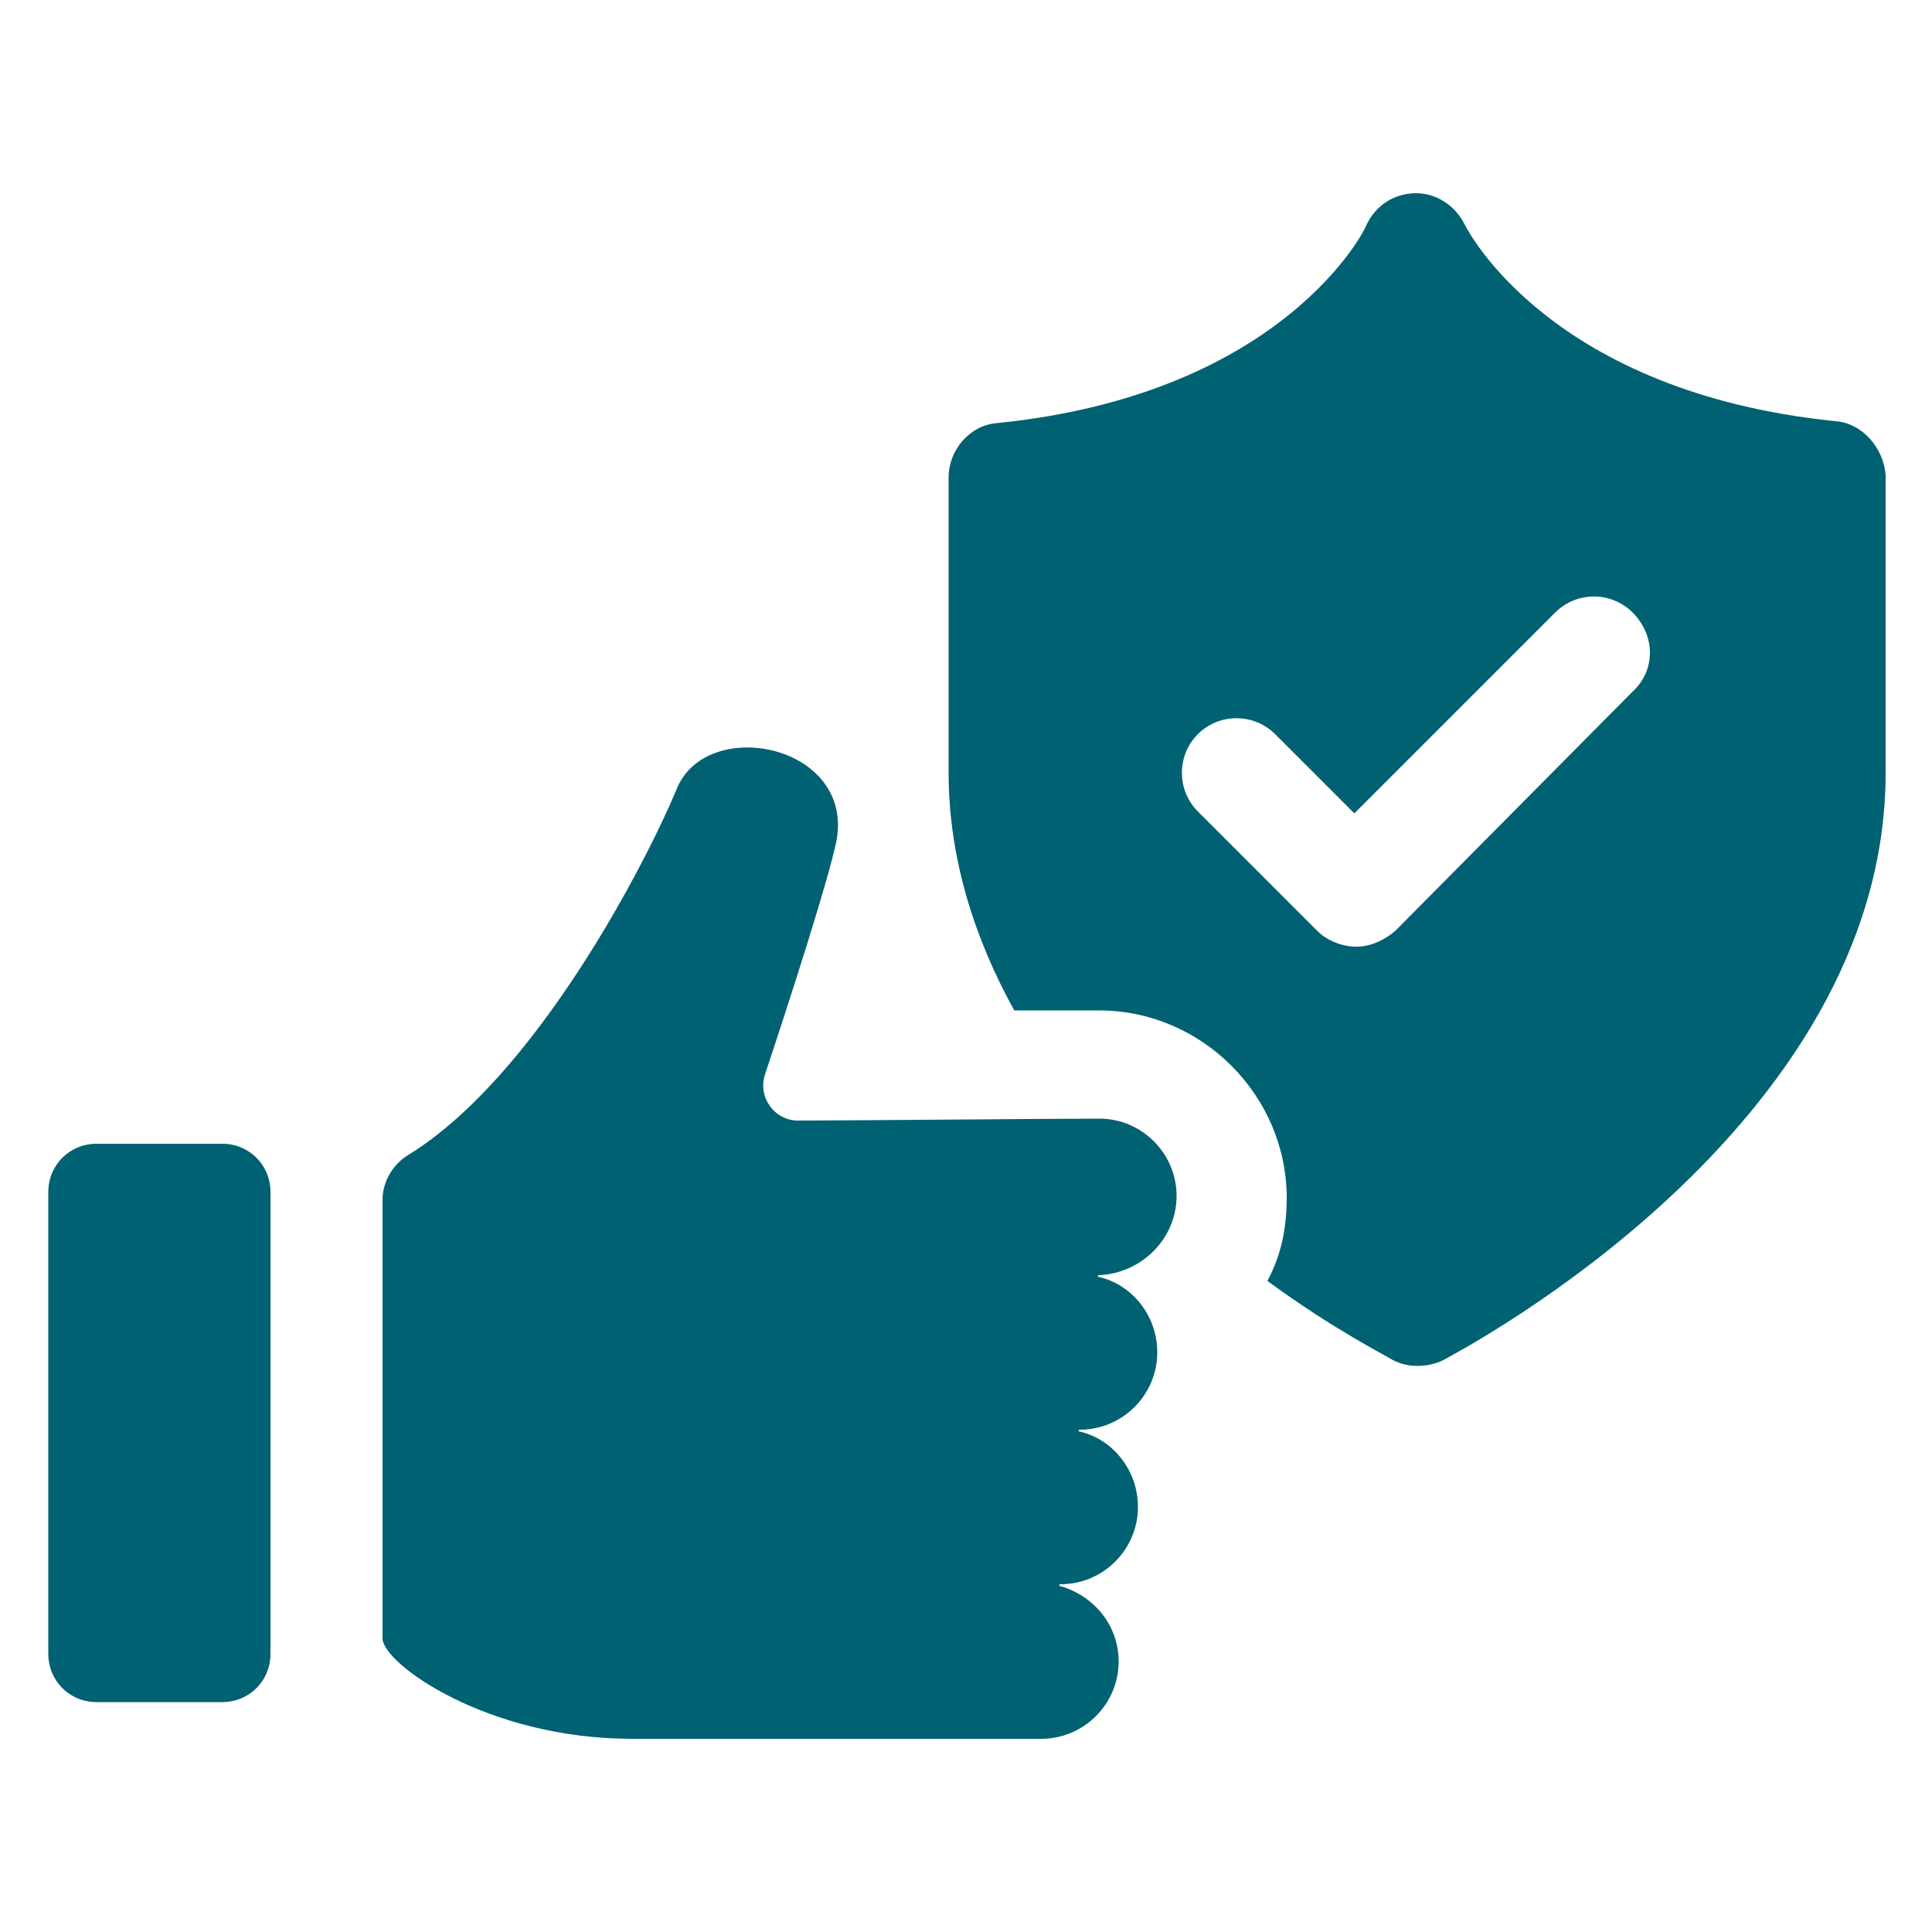 <svg height='100px' width='100px'  fill="#006172" xmlns:x="http://ns.adobe.com/Extensibility/1.0/" xmlns:i="http://ns.adobe.com/AdobeIllustrator/10.0/" xmlns:graph="http://ns.adobe.com/Graphs/1.0/" xmlns="http://www.w3.org/2000/svg" xmlns:xlink="http://www.w3.org/1999/xlink" version="1.1" x="0px" y="0px" viewBox="0 0 100 100" style="enable-background:new 0 0 100 100;" xml:space="preserve"><g><g i:extraneous="self"><g><path d="M95,21.8C80.3,20.3,76,12,75.8,11.6c-0.5-1-1.5-1.6-2.5-1.6c-1.1,0-2.1,0.6-2.6,1.7c0,0.1-4.2,8.7-19.1,10.2     c-1.4,0.1-2.5,1.4-2.5,2.8v15.3c0,4.5,1.4,8.7,3.4,12.3c1.6,0,3.1,0,4.4,0c5.3,0,9.7,4.4,9.7,9.7c0,1.6-0.3,3-1,4.3     c3.4,2.5,6.2,3.9,6.5,4.1c0.4,0.2,0.8,0.3,1.3,0.3c0.4,0,0.9-0.1,1.3-0.3c0.9-0.5,22.9-12,22.9-30.4V24.6     C97.5,23.2,96.4,21.9,95,21.8z M84.5,35.8L72.2,48.2c-0.6,0.5-1.3,0.8-2,0.8c-0.7,0-1.5-0.3-2-0.8L62,42c-1.1-1.1-1.1-2.9,0-4     c1.1-1.1,2.9-1.1,4,0l4.1,4.1l10.4-10.4c1.1-1.1,2.9-1.1,4,0C85.7,32.9,85.7,34.7,84.5,35.8z"></path><path d="M60.9,61.9c0-2.2-1.8-4-4-4c-2.2,0-13.3,0.1-15.6,0.1c-1.2,0-2.1-1.2-1.7-2.4c1.2-3.6,3.3-10.1,3.7-12.1     c0.9-5-6.8-6.5-8.3-2.6c-1.5,3.6-7.2,14.8-13.9,18.9c-0.8,0.5-1.3,1.4-1.3,2.3l0,22.7c0,1.3,5.4,5.2,12.9,5.2h17.2h4     c2.2,0,4-1.8,4-4c0-1.9-1.3-3.4-3-3.9c-0.1,0-0.1-0.1,0-0.1c2.2,0,4-1.8,4-4c0-1.9-1.3-3.5-3-3.9c-0.1,0-0.1-0.1,0-0.1     c2.2,0,4-1.8,4-4c0-1.9-1.3-3.5-3-3.9c-0.1,0-0.1-0.1,0-0.1C59.1,65.9,60.9,64.1,60.9,61.9z"></path><path d="M11.5,59.2H5c-1.4,0-2.5,1.1-2.5,2.5v23.9c0,1.4,1.1,2.5,2.5,2.5h6.5c1.4,0,2.5-1.1,2.5-2.5V61.7     C14,60.3,12.9,59.2,11.5,59.2z"></path></g></g></g></svg>